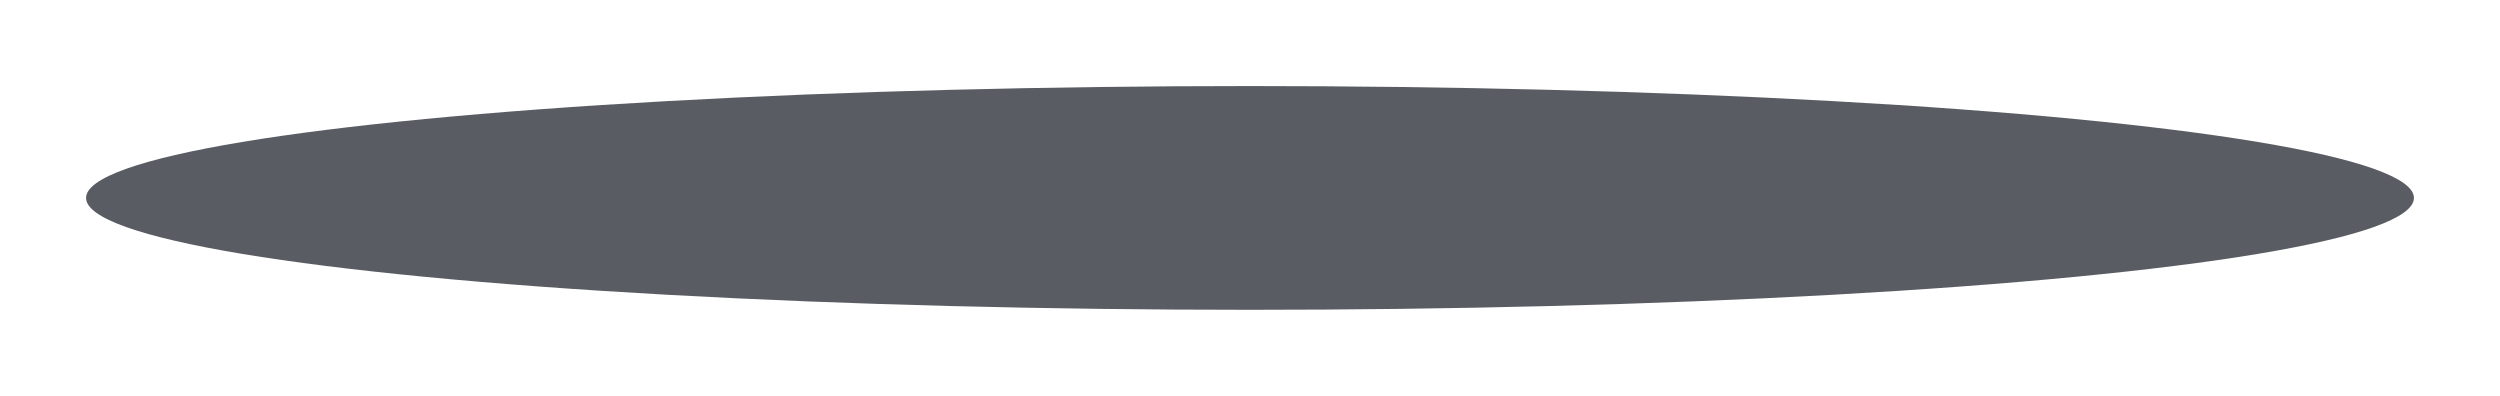 <?xml version="1.0" encoding="UTF-8" standalone="no"?><svg xmlns="http://www.w3.org/2000/svg" fill="none" height="92" style="fill: none" viewBox="0 0 581 92" width="581"><g filter="url(#filter0_f)"><ellipse cx="290.5" cy="46" fill="#595c62" rx="270.5" ry="26"/></g><defs><filter color-interpolation-filters="sRGB" filterUnits="userSpaceOnUse" height="92" id="filter0_f" width="581" x="0" y="0"><feFlood flood-opacity="0" result="BackgroundImageFix"/><feBlend in="SourceGraphic" in2="BackgroundImageFix" result="shape"/><feGaussianBlur result="effect1_foregroundBlur" stdDeviation="10"/></filter></defs></svg>
